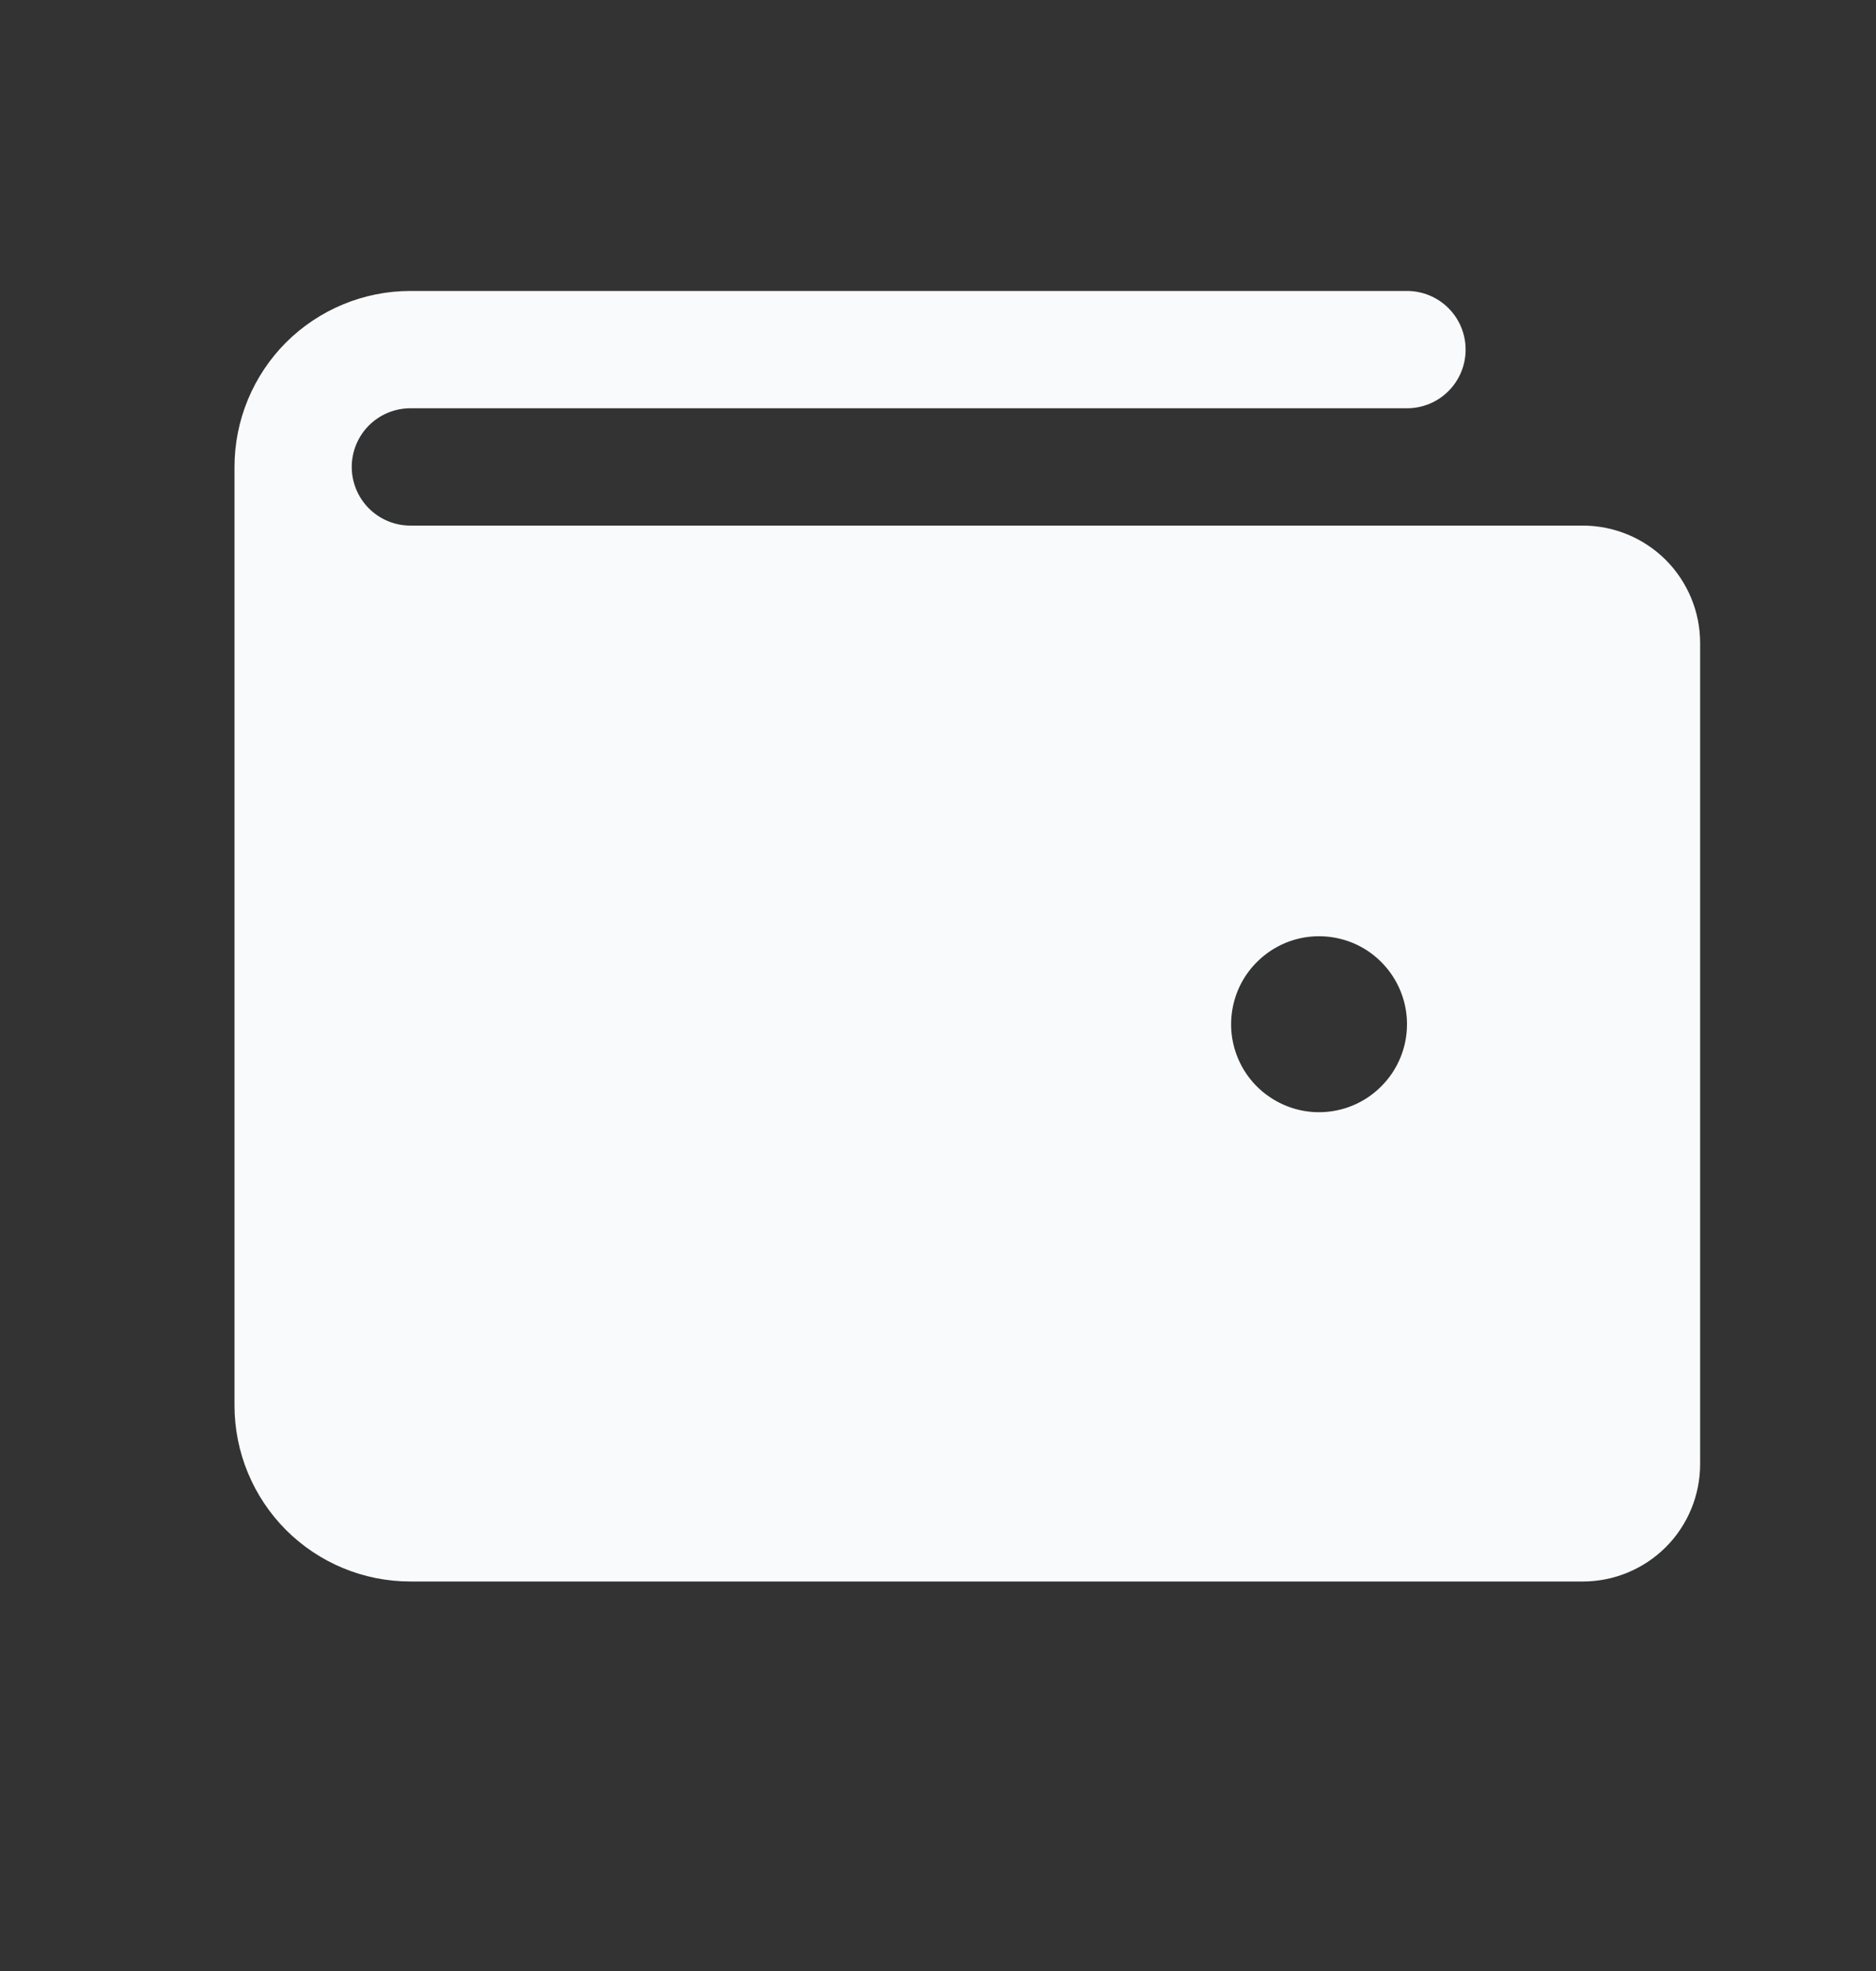 <svg width="20" height="21" viewBox="0 0 20 21" fill="none" xmlns="http://www.w3.org/2000/svg">
<rect x="0" y="0" width="20" height="21" fill="#333333" stroke="none"/>
<path d="M16.875 5.6H4.375C4.209 5.6 4.05 5.534 3.933 5.417C3.816 5.3 3.75 5.141 3.75 4.975C3.75 4.809 3.816 4.65 3.933 4.533C4.05 4.416 4.209 4.35 4.375 4.35H15C15.166 4.35 15.325 4.284 15.442 4.167C15.559 4.05 15.625 3.891 15.625 3.725C15.625 3.559 15.559 3.4 15.442 3.283C15.325 3.166 15.166 3.1 15 3.1H4.375C3.878 3.1 3.401 3.298 3.049 3.649C2.698 4.001 2.5 4.478 2.5 4.975V14.975C2.5 15.472 2.698 15.949 3.049 16.301C3.401 16.653 3.878 16.85 4.375 16.85H16.875C17.206 16.85 17.524 16.718 17.759 16.484C17.993 16.25 18.125 15.932 18.125 15.6V6.85C18.125 6.519 17.993 6.201 17.759 5.966C17.524 5.732 17.206 5.6 16.875 5.6ZM14.062 11.85C13.877 11.85 13.696 11.795 13.542 11.692C13.387 11.589 13.267 11.443 13.196 11.271C13.125 11.1 13.107 10.912 13.143 10.73C13.179 10.548 13.268 10.381 13.4 10.25C13.531 10.119 13.698 10.029 13.88 9.993C14.062 9.957 14.25 9.976 14.421 10.046C14.593 10.117 14.739 10.238 14.842 10.392C14.945 10.546 15 10.727 15 10.913C15 11.161 14.901 11.4 14.725 11.575C14.55 11.751 14.311 11.85 14.062 11.85Z" fill="#F9FAFB"/>
</svg>
